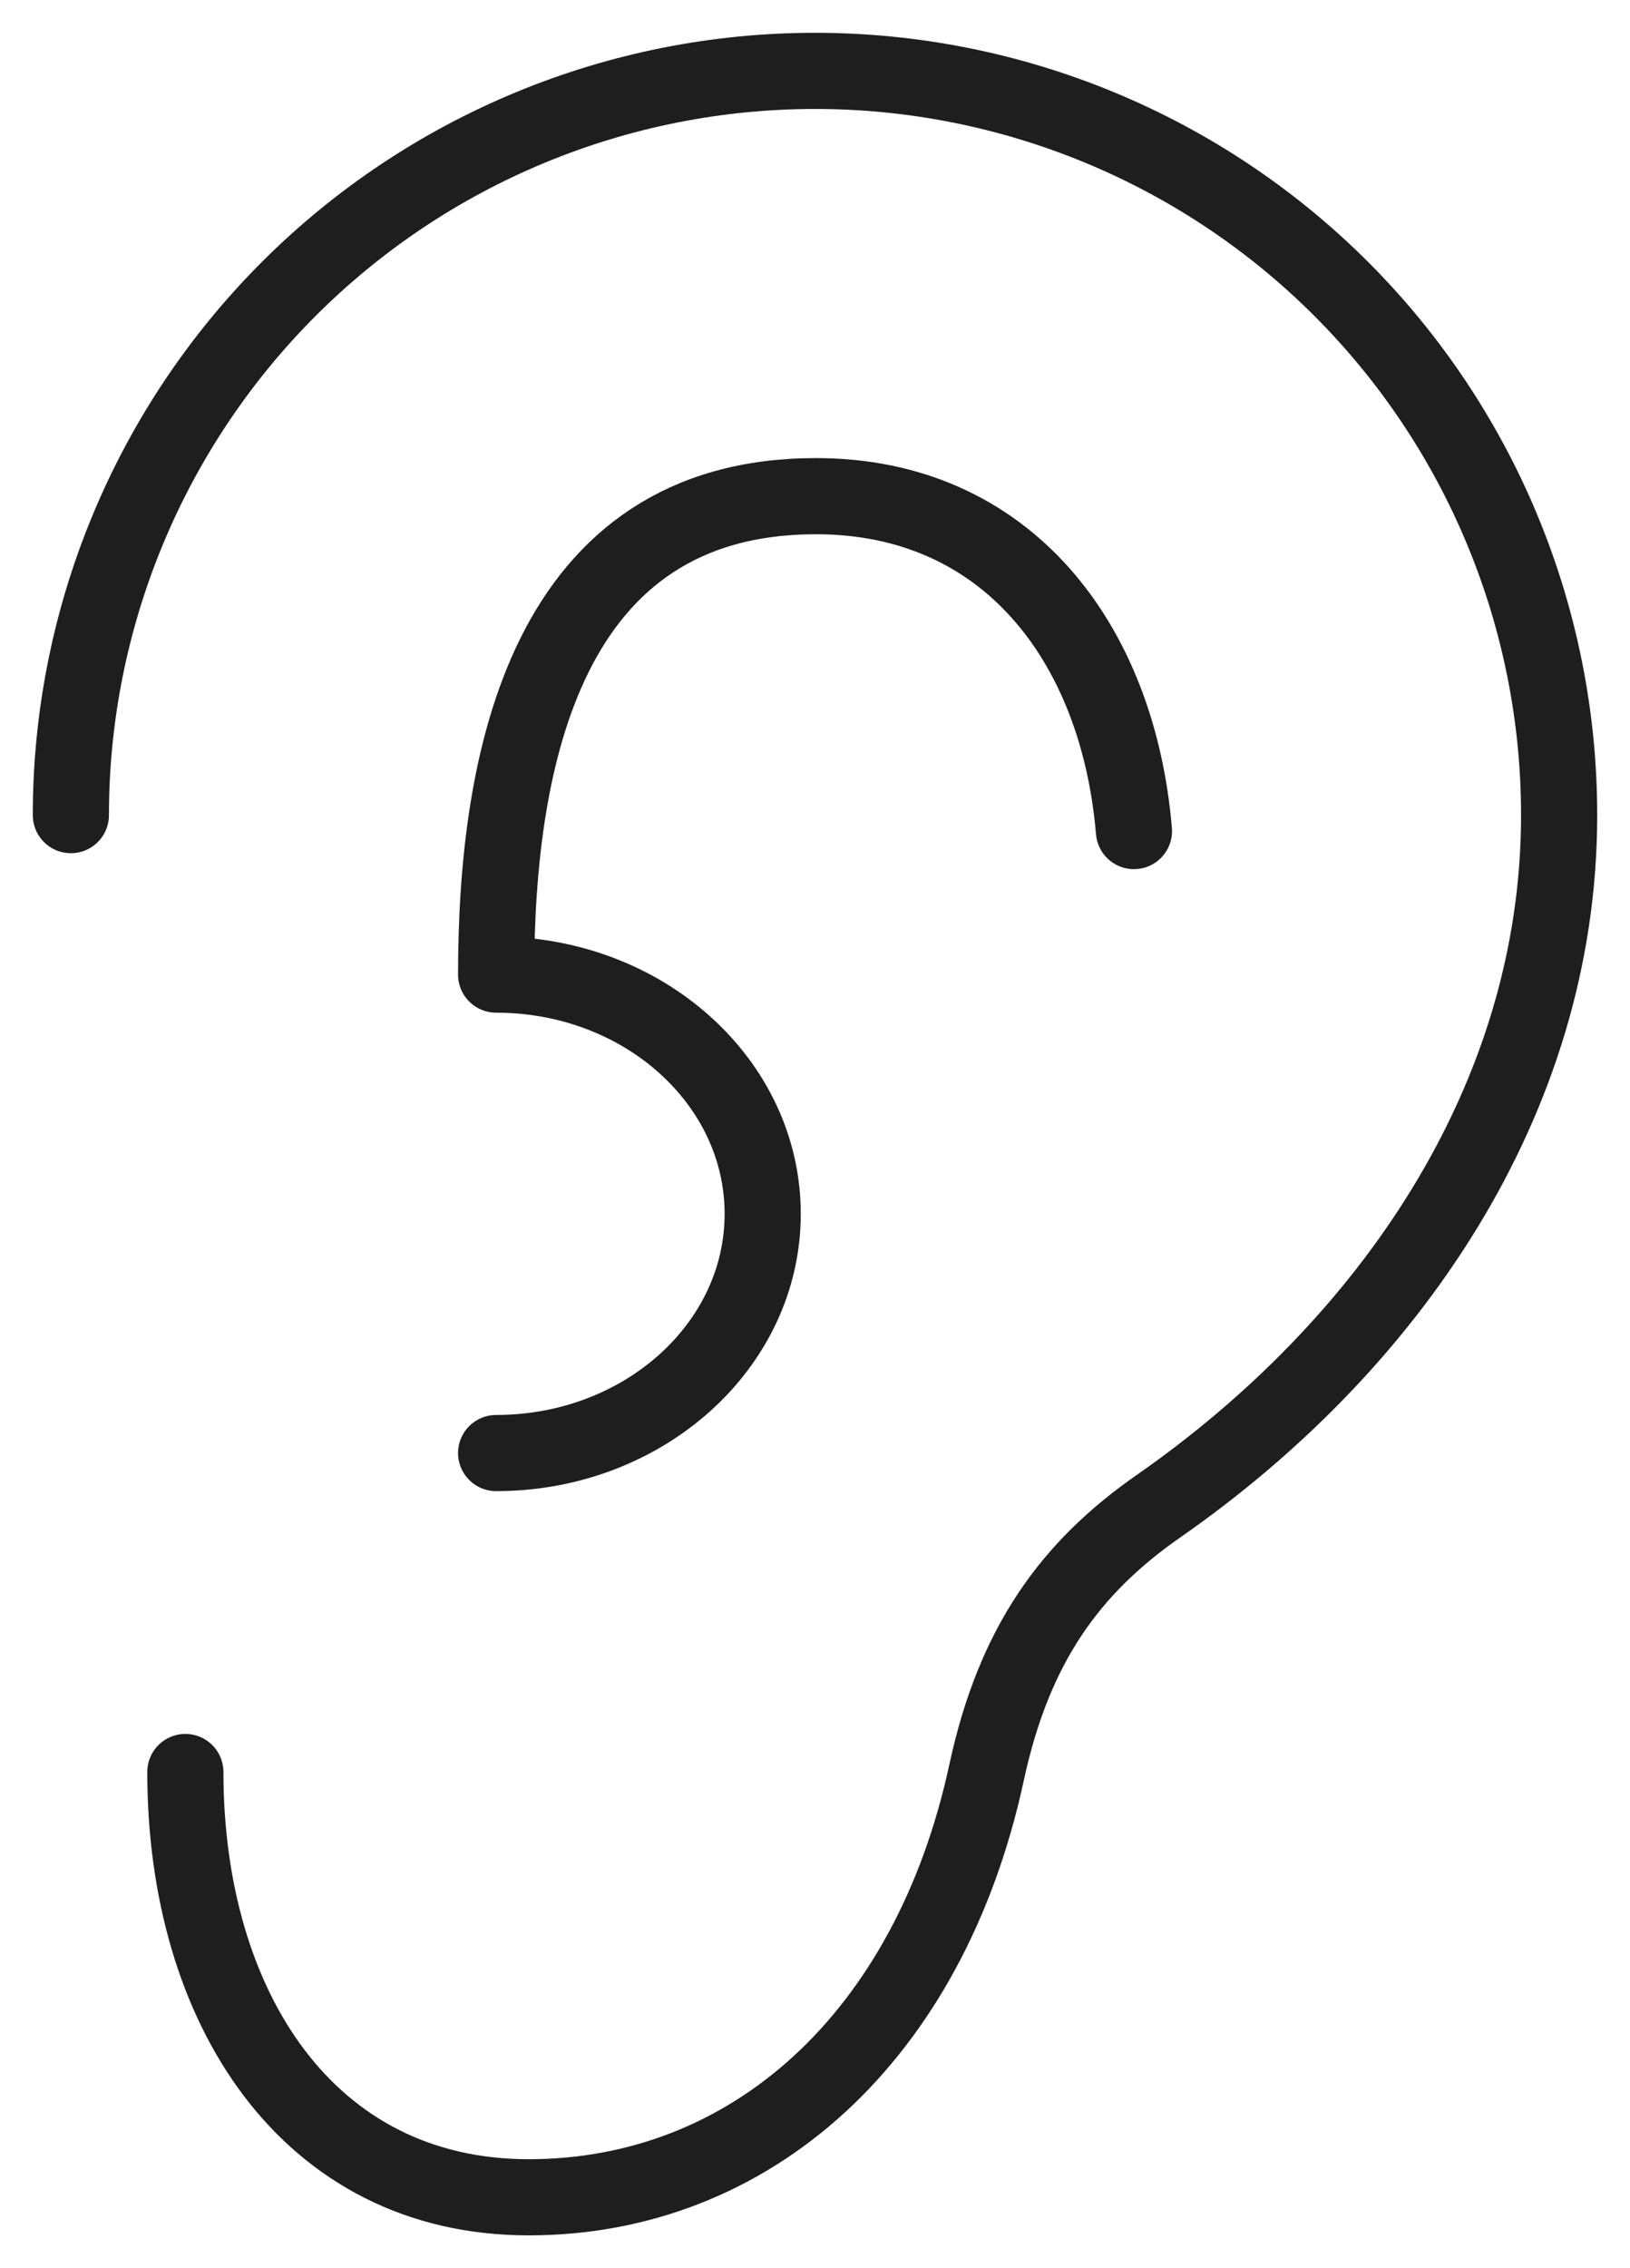 <svg width="46" height="64" viewBox="0 0 46 64" fill="none" xmlns="http://www.w3.org/2000/svg">
<path d="M5.231 50C5.231 56.63 8.678 62 14.921 62C21.164 62 26.231 57.5 27.845 50C28.622 46.403 30.209 44.231 32.693 42.5C39.155 38 44 31.076 44 23C44 20.242 43.457 17.512 42.401 14.964C41.346 12.416 39.799 10.101 37.849 8.151C35.899 6.201 33.584 4.654 31.036 3.599C28.488 2.543 25.758 2 23 2C20.242 2 17.512 2.543 14.964 3.599C12.416 4.654 10.101 6.201 8.151 8.151C6.201 10.101 4.654 12.416 3.599 14.964C2.543 17.512 2 20.242 2 23" stroke="#1E1E1E" stroke-width="2.149" stroke-linecap="round" stroke-linejoin="round"/>
<path d="M14.001 41C18.155 41 21.524 37.979 21.524 34.25C21.524 30.521 18.155 27.5 14.001 27.5C14.001 21.449 15.393 14 23.03 14C28.401 14 31.55 18.122 32.001 23.45" stroke="#1E1E1E" stroke-width="2.149" stroke-linecap="round" stroke-linejoin="round"/>
</svg>
